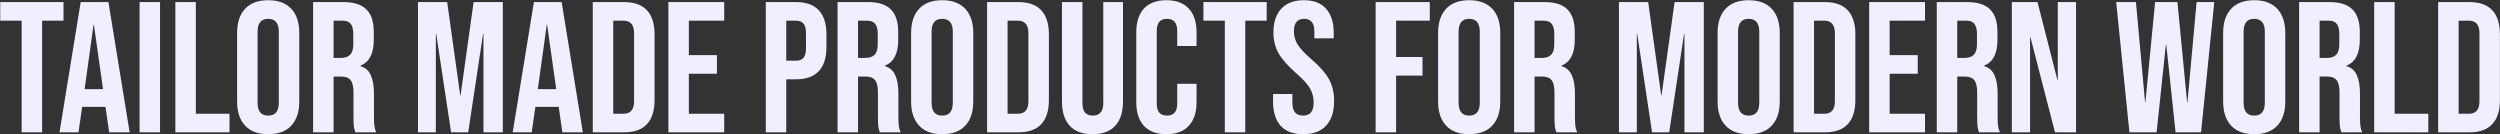 <svg width="8061" height="433" viewBox="0 0 8061 433" fill="none" xmlns="http://www.w3.org/2000/svg">
<rect x="0" y="0" width="8061" height="433" fill="#333333" stroke="none"/>
<path d="M69.794 66.703H0.794V6.703H204.794V66.703H135.794V426.703H69.794V66.703ZM260.209 6.703H349.609L418.009 426.703H352.009L340.009 343.303V344.503H265.009L253.009 426.703H191.809L260.209 6.703ZM332.209 287.503L302.809 79.903H301.609L272.809 287.503H332.209ZM450.03 6.703H516.03V426.703H450.03V6.703ZM565.459 6.703H631.459V366.703H740.059V426.703H565.459V6.703ZM864.766 432.703C832.366 432.703 807.566 423.503 790.366 405.103C773.166 386.703 764.566 360.703 764.566 327.103V106.303C764.566 72.703 773.166 46.703 790.366 28.303C807.566 9.903 832.366 0.703 864.766 0.703C897.166 0.703 921.966 9.903 939.166 28.303C956.366 46.703 964.966 72.703 964.966 106.303V327.103C964.966 360.703 956.366 386.703 939.166 405.103C921.966 423.503 897.166 432.703 864.766 432.703ZM864.766 372.703C887.566 372.703 898.966 358.903 898.966 331.303V102.103C898.966 74.503 887.566 60.703 864.766 60.703C841.966 60.703 830.566 74.503 830.566 102.103V331.303C830.566 358.903 841.966 372.703 864.766 372.703ZM1009.6 6.703H1107.4C1141.4 6.703 1166.2 14.703 1181.8 30.703C1197.4 46.303 1205.2 70.503 1205.2 103.303V129.103C1205.2 172.703 1190.8 200.303 1162 211.903V213.103C1178 217.903 1189.2 227.703 1195.6 242.503C1202.4 257.303 1205.8 277.103 1205.8 301.903V375.703C1205.8 387.703 1206.2 397.503 1207 405.103C1207.8 412.303 1209.8 419.503 1213 426.703H1145.8C1143.4 419.903 1141.8 413.503 1141 407.503C1140.2 401.503 1139.8 390.703 1139.8 375.103V298.303C1139.8 279.103 1136.6 265.703 1130.2 258.103C1124.2 250.503 1113.6 246.703 1098.4 246.703H1075.6V426.703H1009.6V6.703ZM1099.6 186.703C1112.8 186.703 1122.6 183.303 1129 176.503C1135.8 169.703 1139.2 158.303 1139.2 142.303V109.903C1139.2 94.703 1136.4 83.703 1130.8 76.903C1125.6 70.103 1117.2 66.703 1105.6 66.703H1075.6V186.703H1099.6ZM1347.69 6.703H1441.89L1483.89 307.303H1485.09L1527.09 6.703H1621.29V426.703H1558.89V108.703H1557.69L1509.69 426.703H1454.49L1406.49 108.703H1405.29V426.703H1347.69V6.703ZM1721.54 6.703H1810.94L1879.34 426.703H1813.34L1801.34 343.303V344.503H1726.34L1714.34 426.703H1653.14L1721.54 6.703ZM1793.54 287.503L1764.14 79.903H1762.94L1734.14 287.503H1793.54ZM1911.36 6.703H2012.16C2044.96 6.703 2069.56 15.503 2085.96 33.103C2102.36 50.703 2110.56 76.503 2110.56 110.503V322.903C2110.56 356.903 2102.36 382.703 2085.96 400.303C2069.56 417.903 2044.96 426.703 2012.16 426.703H1911.36V6.703ZM2010.96 366.703C2021.76 366.703 2029.96 363.503 2035.56 357.103C2041.56 350.703 2044.56 340.303 2044.56 325.903V107.503C2044.56 93.103 2041.56 82.703 2035.56 76.303C2029.96 69.903 2021.76 66.703 2010.96 66.703H1977.36V366.703H2010.96ZM2155.11 6.703H2335.11V66.703H2221.11V177.703H2311.71V237.703H2221.11V366.703H2335.11V426.703H2155.11V6.703ZM2469.17 6.703H2566.37C2599.17 6.703 2623.77 15.503 2640.17 33.103C2656.57 50.703 2664.77 76.503 2664.77 110.503V151.903C2664.77 185.903 2656.57 211.703 2640.17 229.303C2623.77 246.903 2599.17 255.703 2566.37 255.703H2535.17V426.703H2469.17V6.703ZM2566.37 195.703C2577.17 195.703 2585.17 192.703 2590.37 186.703C2595.97 180.703 2598.77 170.503 2598.77 156.103V106.303C2598.77 91.903 2595.97 81.703 2590.37 75.703C2585.17 69.703 2577.17 66.703 2566.37 66.703H2535.17V195.703H2566.37ZM2700.62 6.703H2798.42C2832.42 6.703 2857.22 14.703 2872.82 30.703C2888.42 46.303 2896.22 70.503 2896.22 103.303V129.103C2896.22 172.703 2881.82 200.303 2853.02 211.903V213.103C2869.02 217.903 2880.22 227.703 2886.62 242.503C2893.42 257.303 2896.82 277.103 2896.82 301.903V375.703C2896.82 387.703 2897.22 397.503 2898.02 405.103C2898.82 412.303 2900.82 419.503 2904.02 426.703H2836.82C2834.42 419.903 2832.82 413.503 2832.02 407.503C2831.22 401.503 2830.82 390.703 2830.82 375.103V298.303C2830.82 279.103 2827.62 265.703 2821.22 258.103C2815.22 250.503 2804.62 246.703 2789.42 246.703H2766.62V426.703H2700.62V6.703ZM2790.62 186.703C2803.82 186.703 2813.62 183.303 2820.02 176.503C2826.82 169.703 2830.22 158.303 2830.22 142.303V109.903C2830.22 94.703 2827.42 83.703 2821.82 76.903C2816.62 70.103 2808.22 66.703 2796.62 66.703H2766.62V186.703H2790.62ZM3038.01 432.703C3005.61 432.703 2980.81 423.503 2963.61 405.103C2946.41 386.703 2937.81 360.703 2937.81 327.103V106.303C2937.81 72.703 2946.41 46.703 2963.61 28.303C2980.81 9.903 3005.61 0.703 3038.01 0.703C3070.41 0.703 3095.21 9.903 3112.41 28.303C3129.61 46.703 3138.21 72.703 3138.21 106.303V327.103C3138.21 360.703 3129.61 386.703 3112.41 405.103C3095.21 423.503 3070.41 432.703 3038.01 432.703ZM3038.01 372.703C3060.81 372.703 3072.21 358.903 3072.21 331.303V102.103C3072.21 74.503 3060.81 60.703 3038.01 60.703C3015.21 60.703 3003.81 74.503 3003.81 102.103V331.303C3003.81 358.903 3015.21 372.703 3038.01 372.703ZM3182.84 6.703H3283.64C3316.44 6.703 3341.04 15.503 3357.44 33.103C3373.84 50.703 3382.04 76.503 3382.04 110.503V322.903C3382.04 356.903 3373.84 382.703 3357.44 400.303C3341.04 417.903 3316.44 426.703 3283.64 426.703H3182.84V6.703ZM3282.44 366.703C3293.24 366.703 3301.44 363.503 3307.04 357.103C3313.04 350.703 3316.04 340.303 3316.04 325.903V107.503C3316.04 93.103 3313.04 82.703 3307.04 76.303C3301.44 69.903 3293.24 66.703 3282.44 66.703H3248.84V366.703H3282.44ZM3522.59 432.703C3490.59 432.703 3466.19 423.703 3449.39 405.703C3432.59 387.303 3424.19 361.103 3424.19 327.103V6.703H3490.19V331.903C3490.19 346.303 3492.99 356.703 3498.59 363.103C3504.59 369.503 3512.99 372.703 3523.79 372.703C3534.59 372.703 3542.79 369.503 3548.39 363.103C3554.39 356.703 3557.39 346.303 3557.39 331.903V6.703H3620.99V327.103C3620.99 361.103 3612.59 387.303 3595.79 405.703C3578.99 423.703 3554.59 432.703 3522.59 432.703ZM3761 432.703C3729.4 432.703 3705.2 423.703 3688.4 405.703C3672 387.703 3663.8 362.303 3663.8 329.503V103.903C3663.8 71.103 3672 45.703 3688.4 27.703C3705.2 9.703 3729.4 0.703 3761 0.703C3792.6 0.703 3816.6 9.703 3833 27.703C3849.8 45.703 3858.2 71.103 3858.2 103.903V148.303H3795.8V99.703C3795.8 73.703 3784.8 60.703 3762.8 60.703C3740.8 60.703 3729.8 73.703 3729.8 99.703V334.303C3729.8 359.903 3740.8 372.703 3762.8 372.703C3784.8 372.703 3795.8 359.903 3795.8 334.303V270.103H3858.2V329.503C3858.2 362.303 3849.8 387.703 3833 405.703C3816.6 423.703 3792.6 432.703 3761 432.703ZM3949.29 66.703H3880.29V6.703H4084.29V66.703H4015.29V426.703H3949.29V66.703ZM4202.04 432.703C4170.04 432.703 4145.84 423.703 4129.44 405.703C4113.04 387.303 4104.84 361.103 4104.84 327.103V303.103H4167.24V331.903C4167.24 359.103 4178.64 372.703 4201.44 372.703C4212.64 372.703 4221.04 369.503 4226.64 363.103C4232.64 356.303 4235.64 345.503 4235.64 330.703C4235.64 313.103 4231.64 297.703 4223.64 284.503C4215.64 270.903 4200.84 254.703 4179.24 235.903C4152.04 211.903 4133.04 190.303 4122.24 171.103C4111.44 151.503 4106.04 129.503 4106.04 105.103C4106.04 71.903 4114.44 46.303 4131.24 28.303C4148.04 9.903 4172.44 0.703 4204.44 0.703C4236.04 0.703 4259.84 9.903 4275.84 28.303C4292.24 46.303 4300.44 72.303 4300.44 106.303V123.703H4238.04V102.103C4238.04 87.703 4235.24 77.303 4229.64 70.903C4224.04 64.103 4215.84 60.703 4205.04 60.703C4183.04 60.703 4172.04 74.103 4172.04 100.903C4172.04 116.103 4176.04 130.303 4184.04 143.503C4192.44 156.703 4207.44 172.703 4229.04 191.503C4256.64 215.503 4275.64 237.303 4286.04 256.903C4296.44 276.503 4301.64 299.503 4301.64 325.903C4301.64 360.303 4293.04 386.703 4275.84 405.103C4259.04 423.503 4234.44 432.703 4202.04 432.703ZM4435.58 6.703H4610.18V66.703H4501.58V183.703H4586.78V243.703H4501.58V426.703H4435.58V6.703ZM4737.23 432.703C4704.83 432.703 4680.03 423.503 4662.83 405.103C4645.63 386.703 4637.03 360.703 4637.03 327.103V106.303C4637.03 72.703 4645.63 46.703 4662.83 28.303C4680.03 9.903 4704.83 0.703 4737.23 0.703C4769.63 0.703 4794.43 9.903 4811.63 28.303C4828.83 46.703 4837.43 72.703 4837.43 106.303V327.103C4837.43 360.703 4828.83 386.703 4811.63 405.103C4794.43 423.503 4769.63 432.703 4737.23 432.703ZM4737.23 372.703C4760.03 372.703 4771.43 358.903 4771.43 331.303V102.103C4771.43 74.503 4760.03 60.703 4737.23 60.703C4714.43 60.703 4703.03 74.503 4703.03 102.103V331.303C4703.03 358.903 4714.43 372.703 4737.23 372.703ZM4882.06 6.703H4979.86C5013.86 6.703 5038.66 14.703 5054.26 30.703C5069.86 46.303 5077.66 70.503 5077.66 103.303V129.103C5077.66 172.703 5063.26 200.303 5034.46 211.903V213.103C5050.46 217.903 5061.66 227.703 5068.06 242.503C5074.86 257.303 5078.26 277.103 5078.26 301.903V375.703C5078.26 387.703 5078.66 397.503 5079.46 405.103C5080.26 412.303 5082.26 419.503 5085.46 426.703H5018.26C5015.86 419.903 5014.26 413.503 5013.46 407.503C5012.66 401.503 5012.26 390.703 5012.26 375.103V298.303C5012.26 279.103 5009.06 265.703 5002.66 258.103C4996.66 250.503 4986.06 246.703 4970.86 246.703H4948.06V426.703H4882.06V6.703ZM4972.06 186.703C4985.26 186.703 4995.06 183.303 5001.46 176.503C5008.26 169.703 5011.66 158.303 5011.66 142.303V109.903C5011.66 94.703 5008.86 83.703 5003.26 76.903C4998.06 70.103 4989.66 66.703 4978.06 66.703H4948.06V186.703H4972.06ZM5220.15 6.703H5314.35L5356.35 307.303H5357.55L5399.55 6.703H5493.75V426.703H5431.35V108.703H5430.15L5382.15 426.703H5326.95L5278.95 108.703H5277.75V426.703H5220.15V6.703ZM5638.4 432.703C5606 432.703 5581.2 423.503 5564 405.103C5546.8 386.703 5538.2 360.703 5538.2 327.103V106.303C5538.2 72.703 5546.8 46.703 5564 28.303C5581.2 9.903 5606 0.703 5638.4 0.703C5670.8 0.703 5695.6 9.903 5712.8 28.303C5730 46.703 5738.6 72.703 5738.6 106.303V327.103C5738.6 360.703 5730 386.703 5712.8 405.103C5695.6 423.503 5670.8 432.703 5638.4 432.703ZM5638.4 372.703C5661.2 372.703 5672.6 358.903 5672.6 331.303V102.103C5672.6 74.503 5661.2 60.703 5638.4 60.703C5615.6 60.703 5604.2 74.503 5604.2 102.103V331.303C5604.2 358.903 5615.6 372.703 5638.4 372.703ZM5783.23 6.703H5884.03C5916.83 6.703 5941.43 15.503 5957.83 33.103C5974.23 50.703 5982.43 76.503 5982.43 110.503V322.903C5982.43 356.903 5974.23 382.703 5957.83 400.303C5941.43 417.903 5916.83 426.703 5884.03 426.703H5783.23V6.703ZM5882.83 366.703C5893.63 366.703 5901.83 363.503 5907.43 357.103C5913.43 350.703 5916.43 340.303 5916.43 325.903V107.503C5916.43 93.103 5913.43 82.703 5907.43 76.303C5901.83 69.903 5893.63 66.703 5882.83 66.703H5849.23V366.703H5882.83ZM6026.98 6.703H6206.98V66.703H6092.98V177.703H6183.58V237.703H6092.98V366.703H6206.98V426.703H6026.98V6.703ZM6244.95 6.703H6342.75C6376.75 6.703 6401.55 14.703 6417.15 30.703C6432.75 46.303 6440.55 70.503 6440.55 103.303V129.103C6440.55 172.703 6426.15 200.303 6397.35 211.903V213.103C6413.35 217.903 6424.55 227.703 6430.95 242.503C6437.75 257.303 6441.15 277.103 6441.15 301.903V375.703C6441.15 387.703 6441.55 397.503 6442.35 405.103C6443.15 412.303 6445.15 419.503 6448.35 426.703H6381.15C6378.75 419.903 6377.15 413.503 6376.35 407.503C6375.55 401.503 6375.15 390.703 6375.15 375.103V298.303C6375.15 279.103 6371.95 265.703 6365.55 258.103C6359.55 250.503 6348.95 246.703 6333.75 246.703H6310.95V426.703H6244.95V6.703ZM6334.95 186.703C6348.15 186.703 6357.95 183.303 6364.35 176.503C6371.15 169.703 6374.55 158.303 6374.55 142.303V109.903C6374.55 94.703 6371.75 83.703 6366.15 76.903C6360.95 70.103 6352.55 66.703 6340.95 66.703H6310.95V186.703H6334.95ZM6486.94 6.703H6569.74L6633.94 258.103H6635.14V6.703H6693.94V426.703H6626.14L6546.94 120.103H6545.74V426.703H6486.94V6.703ZM6823.49 6.703H6887.09L6916.49 329.503H6917.69L6948.89 6.703H7020.89L7052.09 329.503H7053.29L7082.69 6.703H7139.69L7097.09 426.703H7014.89L6984.89 143.503H6983.69L6953.69 426.703H6866.09L6823.49 6.703ZM7268.48 432.703C7236.08 432.703 7211.28 423.503 7194.08 405.103C7176.88 386.703 7168.28 360.703 7168.28 327.103V106.303C7168.28 72.703 7176.88 46.703 7194.08 28.303C7211.28 9.903 7236.08 0.703 7268.48 0.703C7300.88 0.703 7325.68 9.903 7342.88 28.303C7360.08 46.703 7368.68 72.703 7368.68 106.303V327.103C7368.68 360.703 7360.08 386.703 7342.88 405.103C7325.68 423.503 7300.88 432.703 7268.48 432.703ZM7268.48 372.703C7291.28 372.703 7302.68 358.903 7302.68 331.303V102.103C7302.68 74.503 7291.28 60.703 7268.48 60.703C7245.68 60.703 7234.28 74.503 7234.28 102.103V331.303C7234.28 358.903 7245.68 372.703 7268.48 372.703ZM7413.31 6.703H7511.11C7545.11 6.703 7569.91 14.703 7585.51 30.703C7601.11 46.303 7608.91 70.503 7608.91 103.303V129.103C7608.91 172.703 7594.51 200.303 7565.71 211.903V213.103C7581.71 217.903 7592.91 227.703 7599.31 242.503C7606.11 257.303 7609.51 277.103 7609.51 301.903V375.703C7609.51 387.703 7609.91 397.503 7610.71 405.103C7611.51 412.303 7613.51 419.503 7616.71 426.703H7549.51C7547.11 419.903 7545.51 413.503 7544.71 407.503C7543.91 401.503 7543.51 390.703 7543.51 375.103V298.303C7543.51 279.103 7540.31 265.703 7533.91 258.103C7527.91 250.503 7517.31 246.703 7502.11 246.703H7479.31V426.703H7413.31V6.703ZM7503.31 186.703C7516.51 186.703 7526.31 183.303 7532.71 176.503C7539.51 169.703 7542.91 158.303 7542.91 142.303V109.903C7542.91 94.703 7540.11 83.703 7534.51 76.903C7529.31 70.103 7520.91 66.703 7509.31 66.703H7479.31V186.703H7503.31ZM7655.3 6.703H7721.3V366.703H7829.9V426.703H7655.3V6.703ZM7861.55 6.703H7962.35C7995.15 6.703 8019.75 15.503 8036.15 33.103C8052.55 50.703 8060.75 76.503 8060.75 110.503V322.903C8060.75 356.903 8052.55 382.703 8036.15 400.303C8019.75 417.903 7995.15 426.703 7962.35 426.703H7861.55V6.703ZM7961.15 366.703C7971.95 366.703 7980.15 363.503 7985.75 357.103C7991.75 350.703 7994.75 340.303 7994.75 325.903V107.503C7994.75 93.103 7991.75 82.703 7985.75 76.303C7980.15 69.903 7971.95 66.703 7961.15 66.703H7927.55V366.703H7961.15Z" fill="#F3EEFF"/>
</svg>
